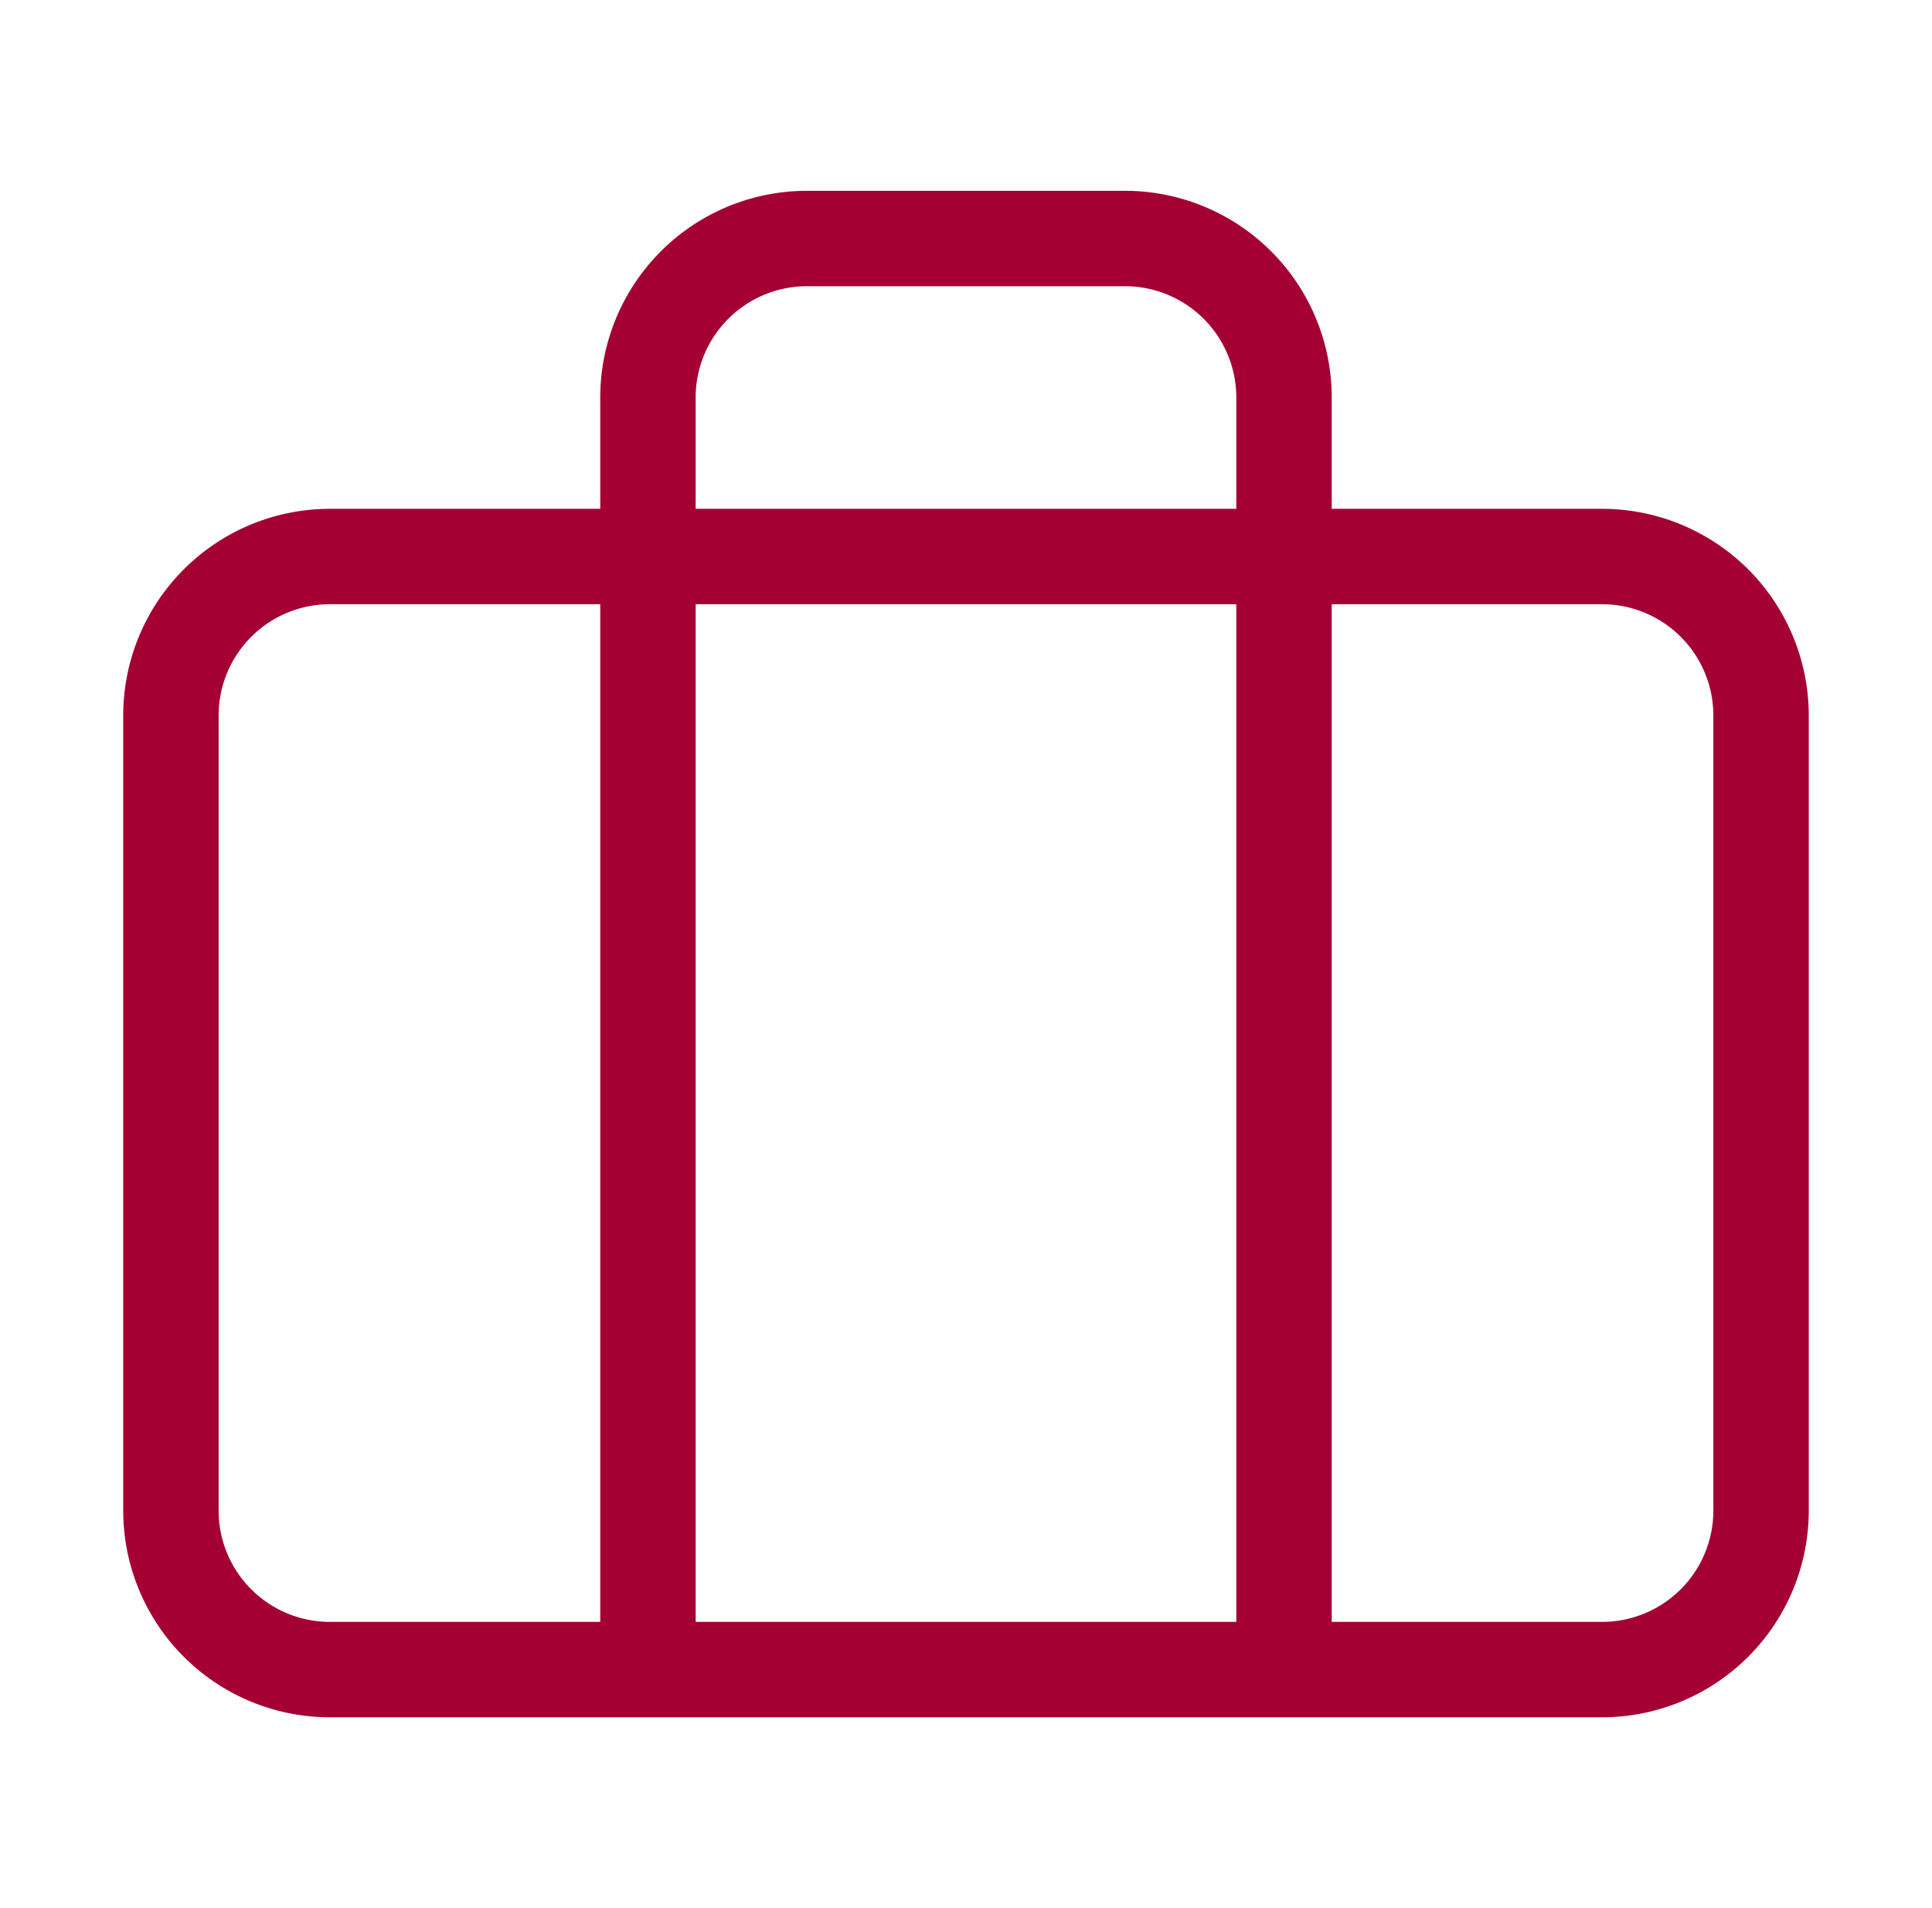 <svg xmlns="http://www.w3.org/2000/svg" width="81" height="80" fill="none"><path stroke="#A50034" stroke-linecap="round" stroke-linejoin="round" stroke-width="4" d="M53.833 70V16.667A6.667 6.667 0 0 0 47.167 10H33.832a6.667 6.667 0 0 0-6.666 6.667V70M13.833 23.333h53.334A6.667 6.667 0 0 1 73.833 30v33.333A6.667 6.667 0 0 1 67.167 70H13.832a6.667 6.667 0 0 1-6.666-6.667V30a6.667 6.667 0 0 1 6.666-6.667"/></svg>